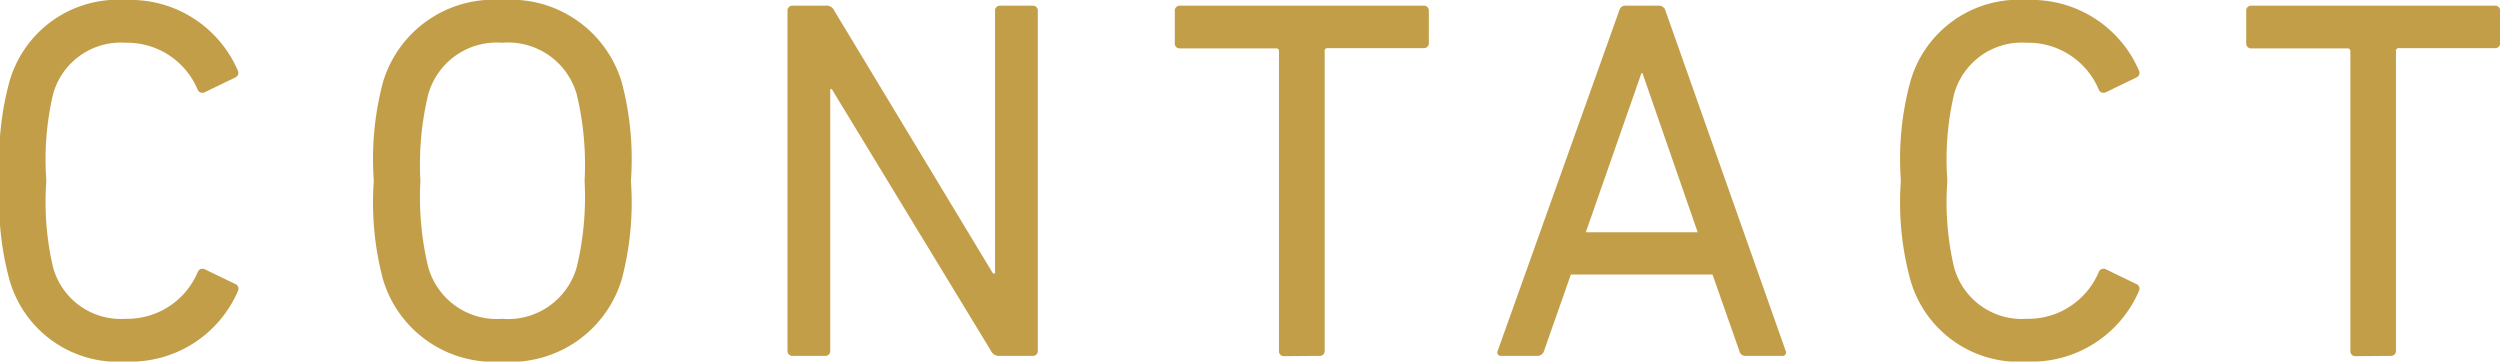 <svg xmlns="http://www.w3.org/2000/svg" width="77.664" height="11.232" viewBox="0 0 77.664 11.232">
  <path id="title-contact" d="M1.248-2.384A3.5,3.5,0,0,0,4.864.176,3.634,3.634,0,0,0,8.352-2.016a.157.157,0,0,0-.064-.208l-.96-.464a.159.159,0,0,0-.224.08,2.376,2.376,0,0,1-2.24,1.456,2.183,2.183,0,0,1-2.256-1.6A8.894,8.894,0,0,1,2.4-5.44a8.894,8.894,0,0,1,.208-2.688,2.183,2.183,0,0,1,2.256-1.6A2.376,2.376,0,0,1,7.1-8.272a.159.159,0,0,0,.224.08l.96-.464a.157.157,0,0,0,.064-.208,3.634,3.634,0,0,0-3.488-2.192A3.5,3.5,0,0,0,1.248-8.5,9.149,9.149,0,0,0,.96-5.44,9.149,9.149,0,0,0,1.248-2.384ZM16.56.176a3.6,3.6,0,0,0,3.712-2.544A9.332,9.332,0,0,0,20.56-5.44a9.332,9.332,0,0,0-.288-3.072,3.6,3.6,0,0,0-3.712-2.544,3.588,3.588,0,0,0-3.7,2.544,9.332,9.332,0,0,0-.288,3.072,9.332,9.332,0,0,0,.288,3.072A3.588,3.588,0,0,0,16.56.176Zm0-1.328a2.21,2.21,0,0,1-2.3-1.616,9.323,9.323,0,0,1-.24-2.672,9.323,9.323,0,0,1,.24-2.672,2.21,2.21,0,0,1,2.3-1.616,2.217,2.217,0,0,1,2.32,1.616,9.323,9.323,0,0,1,.24,2.672,9.323,9.323,0,0,1-.24,2.672A2.217,2.217,0,0,1,16.56-1.152Zm8.864.992a.151.151,0,0,0,.16.16h1.008a.151.151,0,0,0,.16-.16V-8.288H26.8L31.744-.16a.271.271,0,0,0,.272.16H33.04a.151.151,0,0,0,.16-.16V-10.72a.151.151,0,0,0-.16-.16H32.032a.151.151,0,0,0-.16.16v8.16h-.064L26.88-10.72a.259.259,0,0,0-.272-.16H25.584a.151.151,0,0,0-.16.16ZM41.952,0a.151.151,0,0,0,.16-.16v-9.3a.085.085,0,0,1,.1-.1h2.976a.151.151,0,0,0,.16-.16V-10.72a.151.151,0,0,0-.16-.16H37.616a.151.151,0,0,0-.16.16v1.008a.151.151,0,0,0,.16.16h2.976a.085.085,0,0,1,.1.1v9.3a.151.151,0,0,0,.16.16Zm5.536-.16A.109.109,0,0,0,47.6,0h1.12a.215.215,0,0,0,.208-.16l.832-2.368h4.4L54.992-.16A.193.193,0,0,0,55.2,0h1.12a.109.109,0,0,0,.112-.16L52.7-10.72a.207.207,0,0,0-.208-.16h-1.04c-.112,0-.16.064-.192.16Zm2.736-3.68,1.728-4.944h.032L53.7-3.84ZM60.3-2.384A3.5,3.5,0,0,0,63.92.176a3.634,3.634,0,0,0,3.488-2.192.157.157,0,0,0-.064-.208l-.96-.464a.159.159,0,0,0-.224.08,2.376,2.376,0,0,1-2.24,1.456,2.183,2.183,0,0,1-2.256-1.6,8.894,8.894,0,0,1-.208-2.688,8.894,8.894,0,0,1,.208-2.688,2.183,2.183,0,0,1,2.256-1.6,2.376,2.376,0,0,1,2.24,1.456.159.159,0,0,0,.224.08l.96-.464a.157.157,0,0,0,.064-.208,3.634,3.634,0,0,0-3.488-2.192A3.5,3.5,0,0,0,60.3-8.5a9.149,9.149,0,0,0-.288,3.056A9.149,9.149,0,0,0,60.3-2.384ZM75.232,0a.151.151,0,0,0,.16-.16v-9.3a.085.085,0,0,1,.1-.1h2.976a.151.151,0,0,0,.16-.16V-10.72a.151.151,0,0,0-.16-.16H70.9a.151.151,0,0,0-.16.16v1.008a.151.151,0,0,0,.16.16h2.976a.085.085,0,0,1,.1.1v9.3a.151.151,0,0,0,.16.16Z" transform="translate(-0.96 11.056)" fill="#c39e48"/>
</svg>
